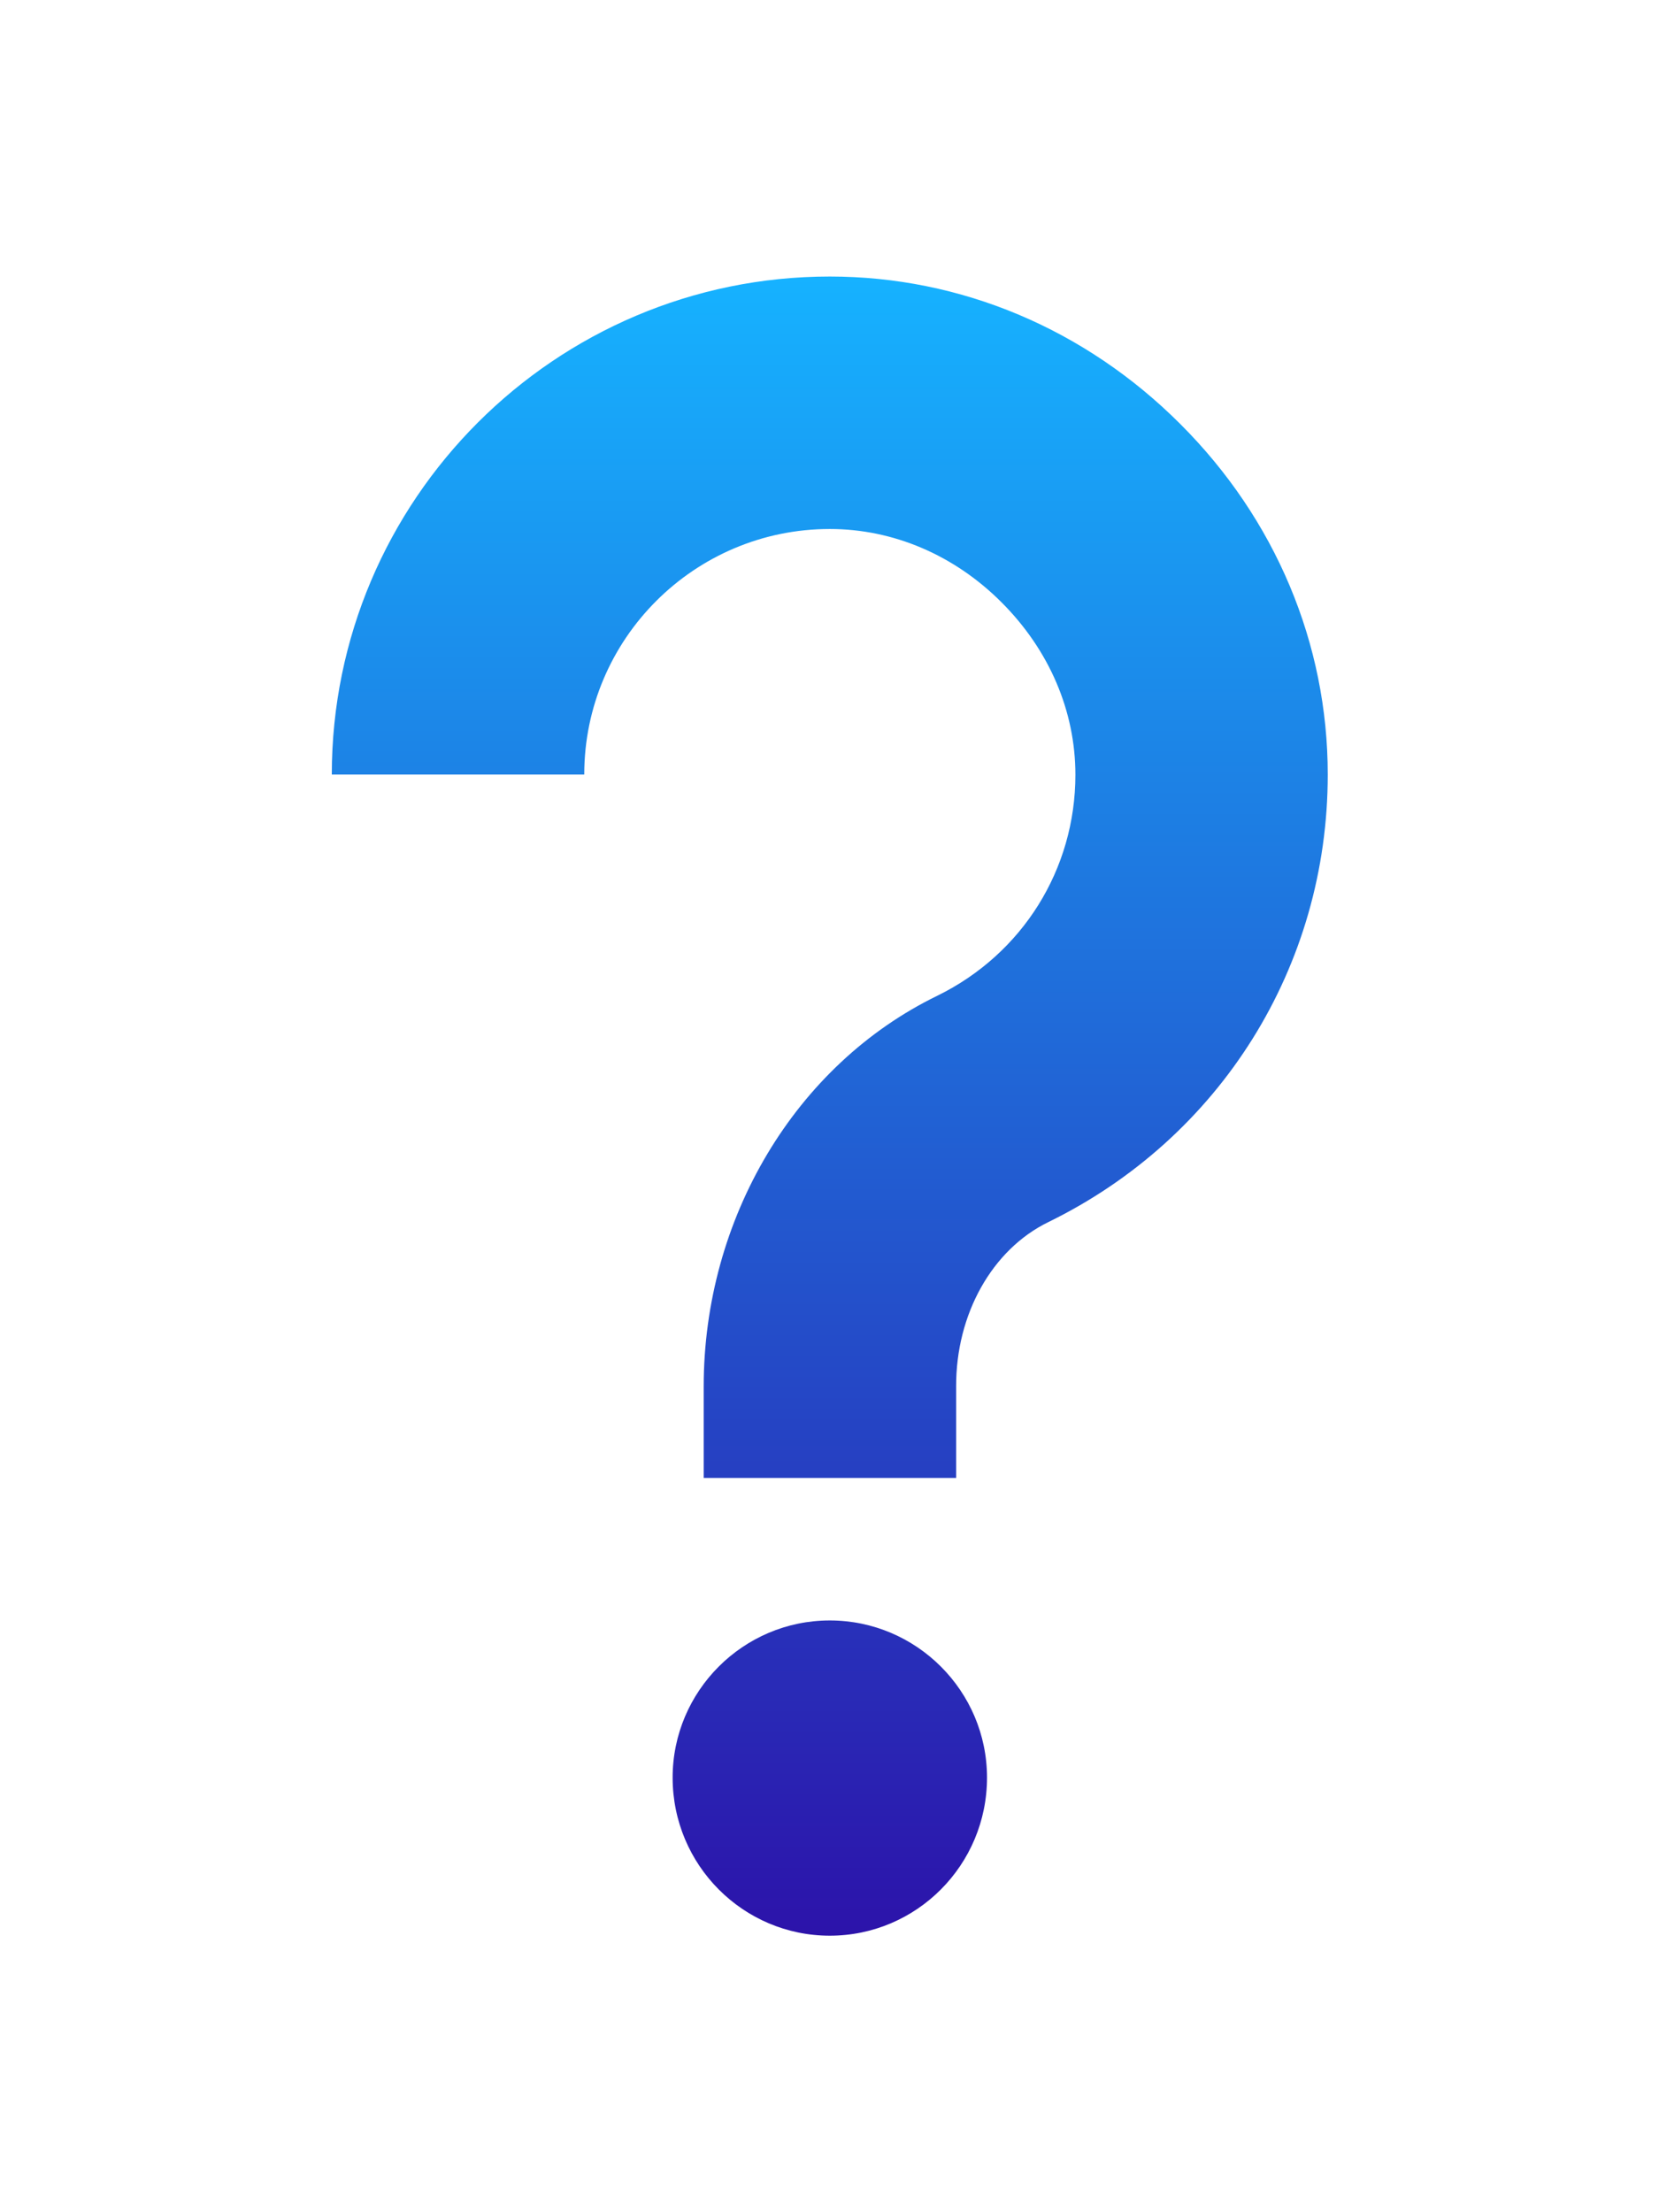 <svg width="18" height="24" viewBox="0 0 18 24" fill="none" xmlns="http://www.w3.org/2000/svg">
<path d="M11.373 13.259C13.243 12.345 14.406 10.484 14.406 8.403C14.406 6.983 13.839 5.631 12.806 4.6C11.773 3.567 10.423 3 9.003 3C6.024 3 3.6 5.424 3.6 8.403H6.339C6.339 6.933 7.534 5.739 9.003 5.739C9.692 5.739 10.356 6.022 10.869 6.537C11.384 7.053 11.668 7.714 11.668 8.405C11.668 9.431 11.094 10.349 10.171 10.802C8.63 11.551 7.635 13.219 7.635 15.043V16.034H10.374V15.043C10.371 14.256 10.765 13.556 11.373 13.259Z" fill="url(#paint0_linear_352_56640)"/>
<path d="M9.003 17.58C8.063 17.58 7.298 18.347 7.298 19.285C7.298 20.235 8.065 21 9.003 21C9.944 21 10.709 20.233 10.709 19.285C10.709 18.347 9.944 17.58 9.003 17.58Z" fill="url(#paint1_linear_352_56640)"/>
<defs>
<linearGradient id="paint0_linear_352_56640" x1="9.003" y1="3" x2="9.003" y2="21" gradientUnits="userSpaceOnUse">
<stop stop-color="#16B2FF"/>
<stop offset="1" stop-color="#2C13AA"/>
</linearGradient>
<linearGradient id="paint1_linear_352_56640" x1="9.003" y1="3" x2="9.003" y2="21" gradientUnits="userSpaceOnUse">
<stop stop-color="#16B2FF"/>
<stop offset="1" stop-color="#2C13AA"/>
</linearGradient>
</defs>
</svg>
